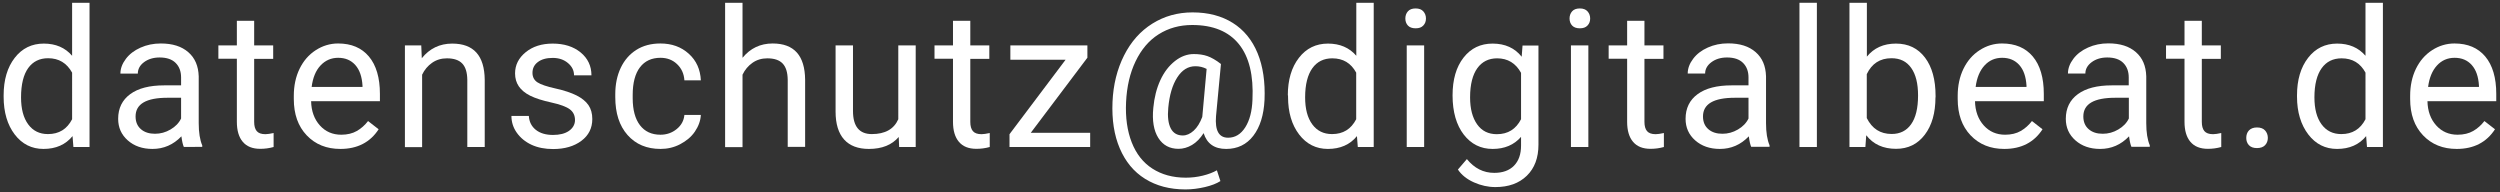 <?xml version="1.0" encoding="UTF-8"?> <!-- Generator: Adobe Illustrator 23.0.2, SVG Export Plug-In . SVG Version: 6.00 Build 0) --> <svg xmlns="http://www.w3.org/2000/svg" xmlns:xlink="http://www.w3.org/1999/xlink" id="Ebene_1" x="0px" y="0px" viewBox="0 0 234 18" style="enable-background:new 0 0 234 18;" xml:space="preserve"><rect x="0" y="0" width="234" height="18" fill="#333333" stroke="none"/> <style type="text/css"> .st0{fill:#FFFFFF;} </style> <g> <path class="st0" d="M0.34,8.93c0-1.46,0.35-2.63,1.04-3.52s1.6-1.33,2.72-1.33c1.11,0,2,0.38,2.65,1.14V0.26h1.63v13.5H6.87 l-0.08-1.02c-0.65,0.8-1.56,1.2-2.72,1.2c-1.1,0-2-0.45-2.69-1.35S0.34,10.5,0.34,9.05V8.93z M1.97,9.11 c0,1.08,0.22,1.92,0.67,2.53s1.06,0.91,1.85,0.91c1.03,0,1.78-0.46,2.26-1.39V6.8C6.25,5.9,5.51,5.45,4.5,5.45 c-0.8,0-1.42,0.31-1.86,0.92S1.97,7.9,1.97,9.11z"></path> <path class="st0" d="M17.21,13.76c-0.09-0.19-0.17-0.52-0.23-1c-0.76,0.79-1.66,1.18-2.71,1.18c-0.94,0-1.71-0.27-2.31-0.8 s-0.9-1.2-0.9-2.02c0-0.99,0.38-1.76,1.13-2.31s1.81-0.82,3.18-0.82h1.58V7.25c0-0.57-0.17-1.02-0.51-1.36s-0.84-0.51-1.5-0.51 c-0.58,0-1.07,0.15-1.46,0.44S12.9,6.47,12.9,6.89h-1.63c0-0.47,0.17-0.93,0.51-1.38s0.79-0.79,1.37-1.05s1.21-0.39,1.9-0.39 c1.1,0,1.95,0.27,2.58,0.82s0.94,1.3,0.97,2.26v4.38c0,0.87,0.11,1.57,0.33,2.08v0.14H17.21z M14.51,12.52 c0.51,0,0.99-0.13,1.45-0.4s0.79-0.61,0.99-1.03V9.15h-1.27c-1.99,0-2.99,0.58-2.99,1.75c0,0.51,0.17,0.91,0.51,1.2 S13.98,12.52,14.51,12.52z"></path> <path class="st0" d="M23.79,1.95v2.3h1.78v1.26h-1.78v5.9c0,0.38,0.08,0.67,0.24,0.86c0.16,0.19,0.43,0.29,0.81,0.29 c0.19,0,0.45-0.04,0.77-0.11v1.31c-0.43,0.12-0.84,0.17-1.25,0.17c-0.73,0-1.27-0.22-1.64-0.66s-0.55-1.06-0.55-1.87v-5.9h-1.73 V4.25h1.73v-2.3H23.79z"></path> <path class="st0" d="M31.86,13.94c-1.29,0-2.34-0.42-3.15-1.27s-1.21-1.98-1.21-3.4v-0.3c0-0.94,0.18-1.79,0.54-2.53 s0.86-1.32,1.51-1.74s1.35-0.63,2.1-0.63c1.24,0,2.2,0.41,2.88,1.22s1.03,1.98,1.03,3.5v0.68h-6.44c0.02,0.94,0.3,1.69,0.82,2.27 s1.19,0.87,2,0.87c0.57,0,1.06-0.12,1.46-0.35s0.75-0.54,1.05-0.93l0.99,0.77C34.65,13.32,33.45,13.94,31.86,13.94z M31.65,5.41 C31,5.41,30.45,5.65,30,6.13s-0.72,1.15-0.83,2.01h4.76V8.01c-0.05-0.83-0.27-1.47-0.67-1.92S32.33,5.41,31.65,5.41z"></path> <path class="st0" d="M39.43,4.25l0.05,1.2c0.73-0.91,1.68-1.37,2.85-1.37c2.01,0,3.02,1.13,3.04,3.4v6.28h-1.63V7.47 c-0.01-0.69-0.16-1.19-0.47-1.52s-0.79-0.49-1.44-0.49c-0.53,0-0.99,0.14-1.39,0.42s-0.71,0.65-0.93,1.11v6.78H37.9V4.25H39.43z"></path> <path class="st0" d="M53.82,11.24c0-0.44-0.17-0.78-0.5-1.02s-0.91-0.45-1.73-0.63s-1.48-0.39-1.96-0.63s-0.84-0.54-1.07-0.88 s-0.35-0.74-0.35-1.21c0-0.78,0.33-1.44,0.99-1.98s1.5-0.81,2.53-0.81c1.08,0,1.95,0.28,2.62,0.83s1.01,1.27,1.01,2.14h-1.63 c0-0.45-0.19-0.83-0.57-1.15s-0.85-0.48-1.43-0.48c-0.59,0-1.05,0.13-1.39,0.39s-0.5,0.59-0.5,1.01c0,0.39,0.16,0.69,0.47,0.89 s0.87,0.39,1.68,0.57s1.47,0.4,1.97,0.65s0.88,0.56,1.12,0.91s0.36,0.79,0.36,1.3c0,0.85-0.34,1.53-1.02,2.04s-1.56,0.77-2.65,0.77 c-0.76,0-1.44-0.13-2.02-0.4s-1.04-0.65-1.38-1.13s-0.5-1.01-0.5-1.57h1.63c0.03,0.54,0.25,0.98,0.65,1.3s0.94,0.48,1.61,0.48 c0.62,0,1.11-0.12,1.48-0.37S53.82,11.65,53.82,11.24z"></path> <path class="st0" d="M61.82,12.61c0.58,0,1.09-0.18,1.52-0.53s0.67-0.79,0.72-1.32h1.54c-0.03,0.54-0.22,1.06-0.56,1.56 s-0.81,0.88-1.38,1.18s-1.19,0.44-1.83,0.44c-1.29,0-2.32-0.43-3.09-1.3s-1.15-2.05-1.15-3.55V8.82c0-0.93,0.17-1.75,0.51-2.47 s0.83-1.28,1.46-1.68s1.39-0.6,2.25-0.6c1.07,0,1.95,0.32,2.66,0.96s1.08,1.47,1.13,2.49h-1.54C64.02,6.9,63.79,6.4,63.37,6 s-0.94-0.59-1.55-0.59c-0.83,0-1.47,0.3-1.92,0.89s-0.68,1.45-0.68,2.58v0.31c0,1.1,0.23,1.94,0.68,2.53S60.99,12.61,61.82,12.61z"></path> <path class="st0" d="M69.51,5.4c0.72-0.88,1.66-1.33,2.81-1.33c2.01,0,3.02,1.13,3.04,3.4v6.28h-1.63V7.47 c-0.01-0.69-0.16-1.19-0.47-1.52s-0.79-0.49-1.44-0.49c-0.53,0-0.99,0.14-1.39,0.42s-0.71,0.65-0.93,1.11v6.78h-1.63V0.26h1.63V5.4 z"></path> <path class="st0" d="M84.12,12.82c-0.63,0.74-1.56,1.12-2.79,1.12c-1.01,0-1.79-0.29-2.32-0.88s-0.8-1.46-0.8-2.61V4.25h1.63v6.14 c0,1.44,0.59,2.16,1.76,2.16c1.24,0,2.07-0.46,2.48-1.39V4.25h1.63v9.51h-1.55L84.12,12.82z"></path> <path class="st0" d="M90.82,1.95v2.3h1.78v1.26h-1.78v5.9c0,0.38,0.08,0.67,0.24,0.86c0.16,0.19,0.43,0.29,0.81,0.29 c0.19,0,0.45-0.04,0.77-0.11v1.31c-0.43,0.12-0.84,0.17-1.25,0.17c-0.73,0-1.27-0.22-1.64-0.66s-0.55-1.06-0.55-1.87v-5.9h-1.73 V4.25h1.73v-2.3H90.82z"></path> <path class="st0" d="M96.48,12.43h5.56v1.33h-7.55v-1.2l5.25-6.97h-5.17V4.25h7.21V5.4L96.48,12.43z"></path> <path class="st0" d="M118.36,9.35c-0.07,1.42-0.42,2.54-1.05,3.36s-1.48,1.23-2.54,1.23c-1.1,0-1.8-0.49-2.11-1.48 c-0.32,0.5-0.68,0.87-1.09,1.11s-0.83,0.36-1.26,0.36c-0.83,0-1.46-0.34-1.89-1.02s-0.59-1.62-0.47-2.82 c0.09-0.97,0.31-1.83,0.66-2.59s0.81-1.35,1.37-1.79s1.15-0.65,1.76-0.65c0.47,0,0.9,0.06,1.27,0.19s0.8,0.37,1.27,0.74l-0.46,4.87 c-0.11,1.35,0.26,2.03,1.13,2.03c0.66,0,1.2-0.33,1.61-0.98s0.63-1.51,0.67-2.57c0.11-2.28-0.31-4.02-1.27-5.21 s-2.42-1.79-4.37-1.79c-1.18,0-2.22,0.29-3.14,0.87s-1.63,1.43-2.16,2.53s-0.82,2.37-0.89,3.81c-0.07,1.45,0.11,2.71,0.53,3.78 s1.06,1.89,1.93,2.45s1.91,0.85,3.13,0.85c0.53,0,1.06-0.06,1.59-0.19s0.97-0.3,1.32-0.5l0.33,1.01c-0.36,0.23-0.85,0.42-1.45,0.56 s-1.21,0.22-1.82,0.22c-1.46,0-2.72-0.33-3.78-0.99s-1.84-1.61-2.37-2.85s-0.75-2.69-0.68-4.35c0.07-1.61,0.43-3.06,1.08-4.35 s1.53-2.28,2.65-2.98s2.37-1.05,3.77-1.05c1.46,0,2.71,0.33,3.75,0.98s1.82,1.6,2.33,2.84S118.43,7.69,118.36,9.35z M109.35,10.09 c-0.08,0.83,0,1.47,0.23,1.92s0.61,0.67,1.13,0.67c0.35,0,0.69-0.15,1.02-0.45s0.59-0.73,0.8-1.28l0.01-0.08l0.4-4.42 c-0.33-0.17-0.68-0.25-1.05-0.25c-0.69,0-1.25,0.35-1.7,1.05S109.46,8.89,109.35,10.09z"></path> <path class="st0" d="M120.54,8.93c0-1.46,0.35-2.63,1.04-3.52s1.6-1.33,2.72-1.33c1.11,0,2,0.38,2.65,1.14V0.26h1.63v13.5h-1.49 l-0.08-1.02c-0.65,0.8-1.56,1.2-2.72,1.2c-1.1,0-2-0.45-2.69-1.35s-1.04-2.08-1.04-3.53V8.93z M122.16,9.11 c0,1.08,0.22,1.92,0.67,2.53s1.06,0.91,1.85,0.91c1.03,0,1.78-0.46,2.26-1.39V6.8c-0.49-0.9-1.23-1.34-2.24-1.34 c-0.8,0-1.42,0.31-1.86,0.92S122.16,7.9,122.16,9.11z"></path> <path class="st0" d="M131.54,1.73c0-0.26,0.08-0.49,0.24-0.67s0.4-0.27,0.72-0.27s0.56,0.09,0.72,0.27s0.25,0.4,0.25,0.67 s-0.08,0.48-0.25,0.66s-0.4,0.26-0.72,0.26s-0.56-0.09-0.72-0.26S131.54,1.99,131.54,1.73z M133.3,13.76h-1.63V4.25h1.63V13.76z"></path> <path class="st0" d="M135.96,8.93c0-1.48,0.34-2.66,1.03-3.54s1.59-1.31,2.72-1.31c1.16,0,2.07,0.41,2.72,1.23l0.08-1.05H144v9.28 c0,1.23-0.36,2.2-1.09,2.91s-1.71,1.06-2.94,1.06c-0.69,0-1.36-0.15-2.01-0.44s-1.16-0.69-1.5-1.2l0.84-0.98 c0.7,0.86,1.55,1.29,2.56,1.29c0.79,0,1.41-0.22,1.85-0.67s0.66-1.07,0.66-1.88v-0.82c-0.65,0.75-1.54,1.13-2.66,1.13 c-1.11,0-2.01-0.45-2.7-1.34S135.96,10.47,135.96,8.93z M137.6,9.11c0,1.07,0.22,1.91,0.66,2.53s1.05,0.92,1.85,0.92 c1.03,0,1.78-0.47,2.26-1.4V6.82c-0.5-0.91-1.25-1.36-2.24-1.36c-0.79,0-1.41,0.31-1.85,0.92S137.6,7.9,137.6,9.11z"></path> <path class="st0" d="M146.91,1.73c0-0.26,0.08-0.49,0.24-0.67s0.4-0.27,0.72-0.27s0.56,0.09,0.72,0.27s0.25,0.4,0.25,0.67 s-0.08,0.48-0.25,0.66s-0.4,0.26-0.72,0.26s-0.56-0.09-0.72-0.26S146.91,1.99,146.91,1.73z M148.67,13.76h-1.63V4.25h1.63V13.76z"></path> <path class="st0" d="M153.92,1.95v2.3h1.78v1.26h-1.78v5.9c0,0.38,0.08,0.67,0.24,0.86c0.16,0.19,0.43,0.29,0.81,0.29 c0.19,0,0.45-0.04,0.77-0.11v1.31c-0.43,0.12-0.84,0.17-1.25,0.17c-0.73,0-1.27-0.22-1.64-0.66s-0.55-1.06-0.55-1.87v-5.9h-1.73 V4.25h1.73v-2.3H153.92z"></path> <path class="st0" d="M163.92,13.76c-0.09-0.19-0.17-0.52-0.23-1c-0.76,0.79-1.66,1.18-2.71,1.18c-0.94,0-1.71-0.27-2.31-0.8 s-0.9-1.2-0.9-2.02c0-0.99,0.38-1.76,1.13-2.31s1.81-0.82,3.18-0.82h1.58V7.25c0-0.57-0.17-1.02-0.51-1.36s-0.84-0.51-1.5-0.51 c-0.58,0-1.07,0.15-1.46,0.44s-0.59,0.65-0.59,1.06h-1.63c0-0.47,0.17-0.93,0.51-1.38s0.79-0.79,1.37-1.05s1.21-0.39,1.9-0.39 c1.1,0,1.95,0.27,2.58,0.82s0.94,1.3,0.97,2.26v4.38c0,0.87,0.11,1.57,0.33,2.08v0.14H163.92z M161.22,12.52 c0.51,0,0.99-0.13,1.45-0.4s0.79-0.61,0.99-1.03V9.15h-1.27c-1.99,0-2.99,0.58-2.99,1.75c0,0.51,0.17,0.91,0.51,1.2 S160.69,12.52,161.22,12.52z"></path> <path class="st0" d="M170.06,13.76h-1.63V0.26h1.63V13.76z"></path> <path class="st0" d="M181.16,9.11c0,1.45-0.33,2.62-1,3.5s-1.56,1.32-2.69,1.32c-1.2,0-2.13-0.42-2.79-1.27l-0.08,1.1h-1.49V0.26 h1.63V5.3c0.66-0.81,1.56-1.22,2.72-1.22s2.06,0.44,2.72,1.31s0.99,2.07,0.99,3.59V9.11z M179.53,8.93c0-1.11-0.21-1.96-0.64-2.57 s-1.04-0.91-1.85-0.91c-1.07,0-1.84,0.5-2.31,1.49v4.11c0.5,1,1.27,1.49,2.33,1.49c0.78,0,1.39-0.3,1.82-0.91 S179.53,10.14,179.53,8.93z"></path> <path class="st0" d="M187.6,13.94c-1.29,0-2.34-0.42-3.15-1.27s-1.21-1.98-1.21-3.4v-0.3c0-0.94,0.18-1.79,0.54-2.53 s0.86-1.32,1.51-1.74s1.35-0.63,2.1-0.63c1.24,0,2.2,0.41,2.88,1.22s1.03,1.98,1.03,3.5v0.68h-6.44c0.02,0.94,0.3,1.69,0.82,2.27 s1.19,0.87,2,0.87c0.57,0,1.06-0.12,1.46-0.35s0.75-0.54,1.05-0.93l0.99,0.77C190.39,13.32,189.2,13.94,187.6,13.94z M187.4,5.41 c-0.66,0-1.21,0.24-1.65,0.72s-0.72,1.15-0.83,2.01h4.76V8.01c-0.05-0.83-0.27-1.47-0.67-1.92S188.08,5.41,187.4,5.41z"></path> <path class="st0" d="M199.51,13.76c-0.09-0.19-0.17-0.52-0.23-1c-0.76,0.79-1.66,1.18-2.71,1.18c-0.94,0-1.71-0.27-2.31-0.8 s-0.9-1.2-0.9-2.02c0-0.99,0.38-1.76,1.13-2.31s1.81-0.82,3.18-0.82h1.58V7.25c0-0.57-0.17-1.02-0.51-1.36s-0.84-0.51-1.5-0.51 c-0.58,0-1.07,0.15-1.46,0.44s-0.59,0.65-0.59,1.06h-1.63c0-0.47,0.17-0.93,0.51-1.38s0.79-0.79,1.37-1.05s1.21-0.39,1.9-0.39 c1.1,0,1.95,0.27,2.58,0.82s0.94,1.3,0.97,2.26v4.38c0,0.87,0.11,1.57,0.33,2.08v0.14H199.51z M196.82,12.52 c0.51,0,0.99-0.13,1.45-0.4s0.79-0.61,0.99-1.03V9.15h-1.27c-1.99,0-2.99,0.58-2.99,1.75c0,0.51,0.17,0.91,0.51,1.2 S196.28,12.52,196.82,12.52z"></path> <path class="st0" d="M206.09,1.95v2.3h1.78v1.26h-1.78v5.9c0,0.38,0.08,0.67,0.24,0.86c0.16,0.19,0.43,0.29,0.81,0.29 c0.19,0,0.45-0.04,0.77-0.11v1.31c-0.43,0.12-0.84,0.17-1.25,0.17c-0.73,0-1.27-0.22-1.64-0.66s-0.55-1.06-0.55-1.87v-5.9h-1.73 V4.25h1.73v-2.3H206.09z"></path> <path class="st0" d="M210.25,12.91c0-0.28,0.08-0.52,0.25-0.7s0.42-0.28,0.75-0.28s0.59,0.09,0.76,0.28s0.26,0.42,0.26,0.7 c0,0.27-0.09,0.5-0.26,0.68s-0.43,0.27-0.76,0.27s-0.58-0.09-0.75-0.27S210.25,13.18,210.25,12.91z"></path> <path class="st0" d="M215,8.93c0-1.46,0.35-2.63,1.04-3.52s1.6-1.33,2.72-1.33c1.11,0,2,0.38,2.65,1.14V0.26h1.63v13.5h-1.49 l-0.08-1.02c-0.65,0.8-1.56,1.2-2.72,1.2c-1.1,0-2-0.45-2.69-1.35S215,10.5,215,9.05V8.93z M216.63,9.11 c0,1.08,0.22,1.92,0.67,2.53s1.06,0.91,1.85,0.91c1.03,0,1.78-0.46,2.26-1.39V6.8c-0.49-0.9-1.23-1.34-2.24-1.34 c-0.8,0-1.42,0.31-1.86,0.92S216.63,7.9,216.63,9.11z"></path> <path class="st0" d="M229.95,13.94c-1.29,0-2.34-0.42-3.15-1.27s-1.21-1.98-1.21-3.4v-0.3c0-0.94,0.18-1.79,0.54-2.53 s0.86-1.32,1.51-1.74s1.35-0.63,2.1-0.63c1.24,0,2.2,0.41,2.88,1.22s1.03,1.98,1.03,3.5v0.68h-6.44c0.02,0.94,0.3,1.69,0.82,2.27 s1.19,0.87,2,0.87c0.57,0,1.06-0.12,1.46-0.35s0.75-0.54,1.05-0.93l0.99,0.77C232.74,13.32,231.54,13.94,229.95,13.94z M229.75,5.41c-0.66,0-1.21,0.24-1.65,0.72s-0.72,1.15-0.83,2.01h4.76V8.01c-0.05-0.83-0.27-1.47-0.67-1.92 S230.43,5.41,229.75,5.41z"></path> </g> </svg> 